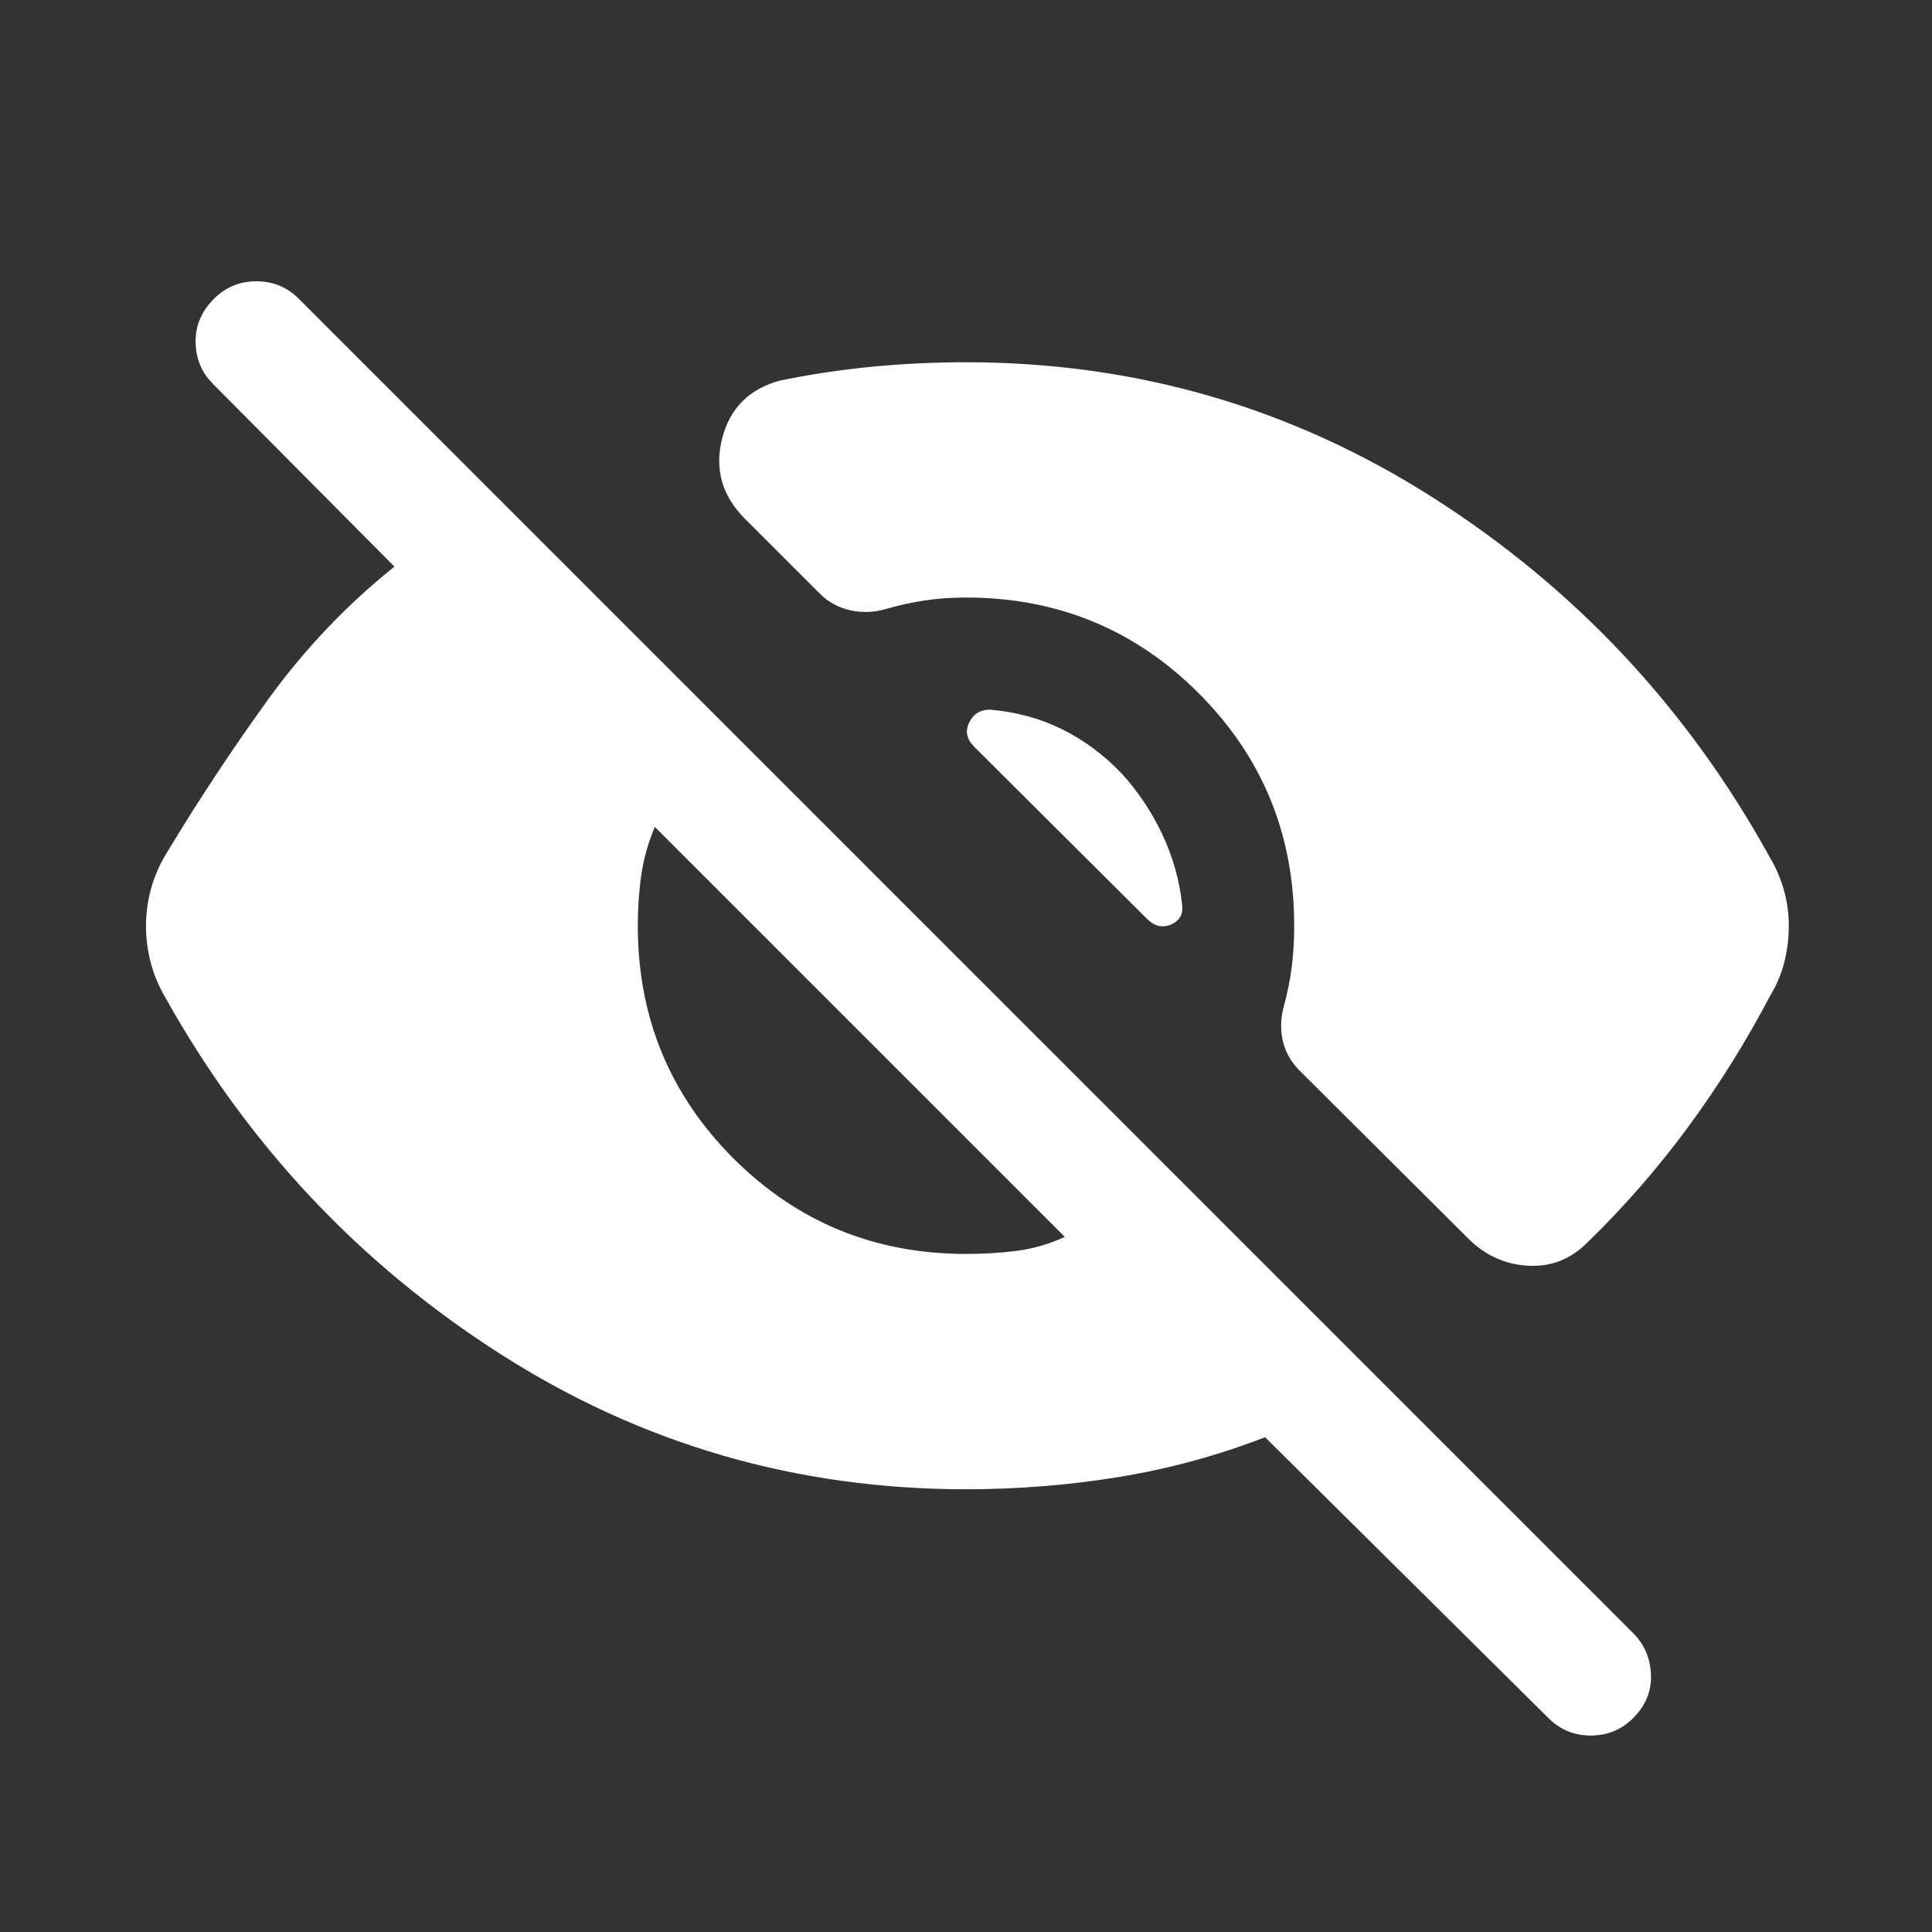 <svg width="32" height="32" viewBox="0 0 32 32" fill="none" xmlns="http://www.w3.org/2000/svg">
<rect x="0" y="0" width="32" height="32" fill="#333333" stroke="none"/>
<path d="M25.646 28.456L20.954 23.805C20.168 24.109 19.359 24.329 18.529 24.464C17.7 24.599 16.856 24.667 16 24.667C13.193 24.667 10.623 23.92 8.288 22.427C5.954 20.934 4.104 18.966 2.739 16.523C2.628 16.332 2.546 16.137 2.495 15.938C2.444 15.74 2.418 15.538 2.418 15.333C2.418 15.128 2.446 14.924 2.501 14.722C2.557 14.519 2.64 14.326 2.751 14.144C3.283 13.26 3.848 12.405 4.446 11.578C5.045 10.752 5.74 10.02 6.533 9.385L3.523 6.354C3.339 6.169 3.244 5.941 3.24 5.668C3.235 5.395 3.337 5.155 3.544 4.949C3.737 4.755 3.971 4.659 4.246 4.659C4.521 4.659 4.756 4.755 4.949 4.949L27.051 27.051C27.236 27.236 27.334 27.465 27.345 27.737C27.356 28.01 27.258 28.249 27.051 28.456C26.858 28.649 26.624 28.746 26.349 28.746C26.073 28.746 25.839 28.649 25.646 28.456ZM16 20.769C16.296 20.769 16.578 20.752 16.847 20.717C17.117 20.681 17.38 20.605 17.636 20.487L10.846 13.697C10.737 13.954 10.662 14.217 10.623 14.486C10.584 14.755 10.564 15.037 10.564 15.333C10.564 16.846 11.092 18.13 12.147 19.186C13.203 20.241 14.487 20.769 16 20.769ZM16 6C18.815 6 21.398 6.75 23.747 8.25C26.097 9.75 27.95 11.73 29.308 14.19C29.41 14.359 29.489 14.541 29.545 14.735C29.6 14.929 29.628 15.128 29.628 15.333C29.628 15.538 29.604 15.738 29.555 15.932C29.506 16.126 29.431 16.308 29.328 16.477C28.923 17.248 28.47 17.974 27.969 18.656C27.468 19.338 26.909 19.98 26.29 20.582C26.013 20.859 25.684 20.986 25.305 20.964C24.926 20.942 24.597 20.792 24.32 20.515L21.526 17.733C21.387 17.595 21.296 17.435 21.251 17.254C21.207 17.073 21.209 16.884 21.259 16.687C21.322 16.458 21.367 16.236 21.395 16.02C21.422 15.805 21.436 15.576 21.436 15.333C21.436 13.82 20.908 12.536 19.853 11.481C18.797 10.425 17.513 9.897 16 9.897C15.757 9.897 15.53 9.913 15.319 9.945C15.108 9.976 14.892 10.024 14.672 10.087C14.475 10.145 14.279 10.152 14.082 10.108C13.886 10.063 13.718 9.972 13.58 9.833L12.338 8.592C11.959 8.213 11.833 7.771 11.96 7.267C12.088 6.762 12.408 6.441 12.921 6.303C13.425 6.2 13.932 6.124 14.444 6.074C14.955 6.025 15.473 6 16 6ZM18.582 12.815C18.852 13.113 19.075 13.447 19.25 13.817C19.425 14.187 19.535 14.573 19.579 14.977C19.602 15.138 19.541 15.249 19.399 15.312C19.256 15.374 19.122 15.343 18.997 15.218L16.136 12.369C16.011 12.244 15.983 12.111 16.053 11.968C16.122 11.825 16.237 11.754 16.397 11.754C16.828 11.79 17.226 11.898 17.59 12.078C17.954 12.258 18.285 12.504 18.582 12.815Z" fill="white"/>
</svg>
